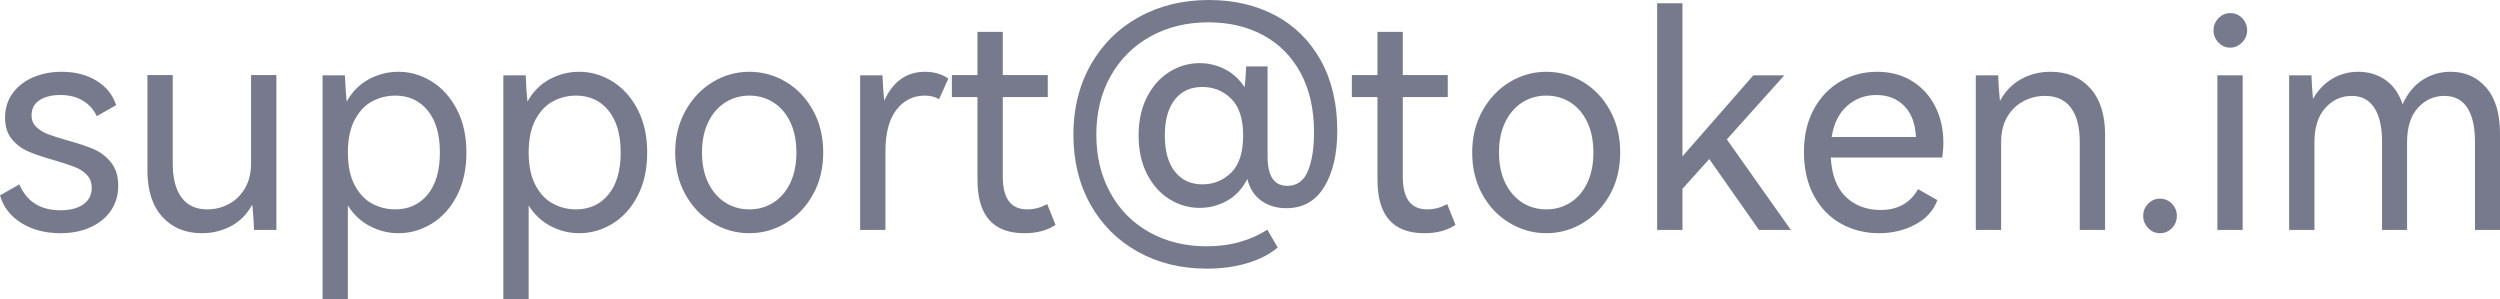 <svg xmlns="http://www.w3.org/2000/svg" xmlns:xlink="http://www.w3.org/1999/xlink" width="201.456" height="24.096" viewBox="0 0 201.456 24.096" fill="none">
<g >
<path     fill="#777A8C"  d="M9.528 14.976Q9.528 16.104 8.94 16.968Q8.352 17.832 7.296 18.312Q6.24 18.792 4.872 18.792Q3.048 18.792 1.728 17.976Q0.408 17.16 -1.19209e-06 15.744L1.56 14.856Q2.448 16.944 4.872 16.944Q6.048 16.944 6.72 16.464Q7.392 15.984 7.392 15.144Q7.392 14.496 6.996 14.088Q6.6 13.68 6.012 13.452Q5.424 13.224 4.368 12.912Q3.096 12.552 2.304 12.216Q1.512 11.88 0.96 11.22Q0.408 10.56 0.408 9.48Q0.408 8.352 1.02 7.512Q1.632 6.672 2.676 6.228Q3.72 5.784 4.968 5.784Q6.6 5.784 7.776 6.504Q8.952 7.224 9.36 8.472L7.8 9.36Q7.416 8.544 6.66 8.1Q5.904 7.656 4.872 7.656Q3.816 7.656 3.18 8.076Q2.544 8.496 2.544 9.288Q2.544 9.864 2.916 10.224Q3.288 10.584 3.84 10.8Q4.392 11.016 5.4 11.304Q6.72 11.664 7.536 12.012Q8.352 12.36 8.94 13.08Q9.528 13.8 9.528 14.976ZM20.232 6.048L22.272 6.048L22.272 18.528L20.472 18.528Q20.424 17.304 20.328 16.488Q19.704 17.64 18.624 18.216Q17.544 18.792 16.272 18.792Q14.28 18.792 13.08 17.472Q11.88 16.152 11.88 13.728L11.88 6.048L13.92 6.048L13.92 13.176Q13.92 14.952 14.628 15.912Q15.336 16.872 16.704 16.872Q17.616 16.872 18.42 16.452Q19.224 16.032 19.728 15.192Q20.232 14.352 20.232 13.128L20.232 6.048ZM32.112 5.784Q33.528 5.784 34.788 6.564Q36.048 7.344 36.816 8.82Q37.584 10.296 37.584 12.288Q37.584 14.304 36.816 15.78Q36.048 17.256 34.788 18.024Q33.528 18.792 32.112 18.792Q30.912 18.792 29.82 18.228Q28.728 17.664 28.032 16.56L28.032 24.096L25.992 24.096L25.992 6.072L27.792 6.072Q27.84 7.272 27.936 8.184Q28.608 6.984 29.724 6.384Q30.84 5.784 32.112 5.784ZM31.848 16.872Q33.48 16.872 34.464 15.672Q35.448 14.472 35.448 12.288Q35.448 10.104 34.464 8.904Q33.48 7.704 31.848 7.704Q30.864 7.704 30 8.16Q29.136 8.616 28.584 9.648Q28.032 10.68 28.032 12.288Q28.032 13.896 28.584 14.928Q29.136 15.96 30 16.416Q30.864 16.872 31.848 16.872ZM46.68 5.784Q48.096 5.784 49.356 6.564Q50.616 7.344 51.384 8.82Q52.152 10.296 52.152 12.288Q52.152 14.304 51.384 15.78Q50.616 17.256 49.356 18.024Q48.096 18.792 46.68 18.792Q45.48 18.792 44.388 18.228Q43.296 17.664 42.6 16.56L42.6 24.096L40.56 24.096L40.56 6.072L42.36 6.072Q42.408 7.272 42.504 8.184Q43.176 6.984 44.292 6.384Q45.408 5.784 46.68 5.784ZM46.416 16.872Q48.048 16.872 49.032 15.672Q50.016 14.472 50.016 12.288Q50.016 10.104 49.032 8.904Q48.048 7.704 46.416 7.704Q45.432 7.704 44.568 8.16Q43.704 8.616 43.152 9.648Q42.6 10.68 42.6 12.288Q42.6 13.896 43.152 14.928Q43.704 15.96 44.568 16.416Q45.432 16.872 46.416 16.872ZM54.408 12.288Q54.408 10.416 55.236 8.928Q56.064 7.44 57.432 6.612Q58.8 5.784 60.384 5.784Q61.968 5.784 63.336 6.6Q64.704 7.416 65.52 8.904Q66.336 10.392 66.336 12.288Q66.336 14.184 65.52 15.66Q64.704 17.136 63.336 17.964Q61.968 18.792 60.384 18.792Q58.8 18.792 57.42 17.964Q56.04 17.136 55.224 15.66Q54.408 14.184 54.408 12.288ZM56.568 12.288Q56.568 13.704 57.072 14.736Q57.576 15.768 58.44 16.32Q59.304 16.872 60.384 16.872Q61.464 16.872 62.328 16.32Q63.192 15.768 63.684 14.736Q64.176 13.704 64.176 12.288Q64.176 10.872 63.684 9.84Q63.192 8.808 62.328 8.256Q61.464 7.704 60.384 7.704Q59.304 7.704 58.44 8.256Q57.576 8.808 57.072 9.84Q56.568 10.872 56.568 12.288ZM74.544 5.784Q75.12 5.784 75.612 5.94Q76.104 6.096 76.416 6.336L75.672 7.992Q75.192 7.704 74.52 7.704Q73.128 7.704 72.24 8.844Q71.352 9.984 71.352 12.168L71.352 18.528L69.312 18.528L69.312 6.072L71.112 6.072Q71.16 7.272 71.256 8.112Q72.312 5.784 74.544 5.784ZM85.056 18.12Q84.072 18.792 82.536 18.792Q78.768 18.792 78.768 14.496L78.768 7.824L76.704 7.824L76.704 6.048L78.768 6.048L78.768 2.568L80.808 2.568L80.808 6.048L84.432 6.048L84.432 7.824L80.808 7.824L80.808 14.256Q80.808 16.872 82.776 16.872Q83.64 16.872 84.384 16.44L85.056 18.12ZM97.416 -3.8147e-06Q100.44 -3.8147e-06 102.78 1.248Q105.12 2.496 106.44 4.884Q107.76 7.272 107.76 10.536Q107.76 13.32 106.716 15.048Q105.672 16.776 103.656 16.776Q102.48 16.776 101.64 16.176Q100.8 15.576 100.512 14.424Q99.912 15.6 98.88 16.176Q97.848 16.752 96.672 16.752Q95.376 16.752 94.248 16.056Q93.12 15.36 92.436 14.04Q91.752 12.72 91.752 10.92Q91.752 9.12 92.436 7.8Q93.12 6.48 94.248 5.784Q95.376 5.088 96.672 5.088Q97.752 5.088 98.712 5.58Q99.672 6.072 100.296 7.032Q100.368 6.552 100.416 5.352L102.144 5.352L102.144 12.6Q102.144 14.976 103.728 14.976Q104.904 14.976 105.396 13.776Q105.888 12.576 105.888 10.68Q105.888 7.872 104.808 5.88Q103.728 3.888 101.808 2.844Q99.888 1.8 97.368 1.8Q94.752 1.8 92.7 2.94Q90.648 4.08 89.496 6.132Q88.344 8.184 88.344 10.848Q88.344 13.488 89.472 15.54Q90.6 17.592 92.628 18.72Q94.656 19.848 97.248 19.848Q98.688 19.848 99.936 19.488Q101.184 19.128 102.12 18.504L102.96 19.944Q102 20.76 100.512 21.204Q99.024 21.648 97.248 21.648Q94.128 21.648 91.68 20.28Q89.232 18.912 87.864 16.464Q86.496 14.016 86.496 10.848Q86.496 7.68 87.9 5.208Q89.304 2.736 91.788 1.368Q94.272 -3.8147e-06 97.416 -3.8147e-06ZM96.888 14.856Q98.256 14.856 99.216 13.908Q100.176 12.96 100.176 10.92Q100.176 8.904 99.216 7.956Q98.256 7.008 96.888 7.008Q95.472 7.008 94.668 8.028Q93.864 9.048 93.864 10.92Q93.864 12.816 94.68 13.836Q95.496 14.856 96.888 14.856ZM117.288 18.12Q116.304 18.792 114.768 18.792Q111 18.792 111 14.496L111 7.824L108.936 7.824L108.936 6.048L111 6.048L111 2.568L113.04 2.568L113.04 6.048L116.664 6.048L116.664 7.824L113.04 7.824L113.04 14.256Q113.04 16.872 115.008 16.872Q115.872 16.872 116.616 16.44L117.288 18.12ZM118.632 12.288Q118.632 10.416 119.46 8.928Q120.288 7.44 121.656 6.612Q123.024 5.784 124.608 5.784Q126.192 5.784 127.56 6.6Q128.928 7.416 129.744 8.904Q130.56 10.392 130.56 12.288Q130.56 14.184 129.744 15.66Q128.928 17.136 127.56 17.964Q126.192 18.792 124.608 18.792Q123.024 18.792 121.644 17.964Q120.264 17.136 119.448 15.66Q118.632 14.184 118.632 12.288ZM120.792 12.288Q120.792 13.704 121.296 14.736Q121.8 15.768 122.664 16.32Q123.528 16.872 124.608 16.872Q125.688 16.872 126.552 16.32Q127.416 15.768 127.908 14.736Q128.4 13.704 128.4 12.288Q128.4 10.872 127.908 9.84Q127.416 8.808 126.552 8.256Q125.688 7.704 124.608 7.704Q123.528 7.704 122.664 8.256Q121.8 8.808 121.296 9.84Q120.792 10.872 120.792 12.288ZM139.152 11.232L144.312 18.528L141.744 18.528L137.736 12.816L135.576 15.216L135.576 18.528L133.536 18.528L133.536 0.264L135.576 0.264L135.576 12.6L141.288 6.072L143.784 6.072L139.152 11.232ZM151.272 5.784Q152.88 5.784 154.092 6.54Q155.304 7.296 155.952 8.592Q156.6 9.888 156.6 11.472Q156.6 12.144 156.504 12.696L147.528 12.696Q147.648 14.832 148.752 15.876Q149.856 16.92 151.536 16.92Q153.624 16.92 154.56 15.24L156.12 16.128Q155.64 17.4 154.332 18.096Q153.024 18.792 151.416 18.792Q149.736 18.792 148.356 18.024Q146.976 17.256 146.172 15.78Q145.368 14.304 145.368 12.24Q145.368 10.248 146.172 8.784Q146.976 7.32 148.32 6.552Q149.664 5.784 151.272 5.784ZM151.2 7.656Q149.856 7.656 148.86 8.52Q147.864 9.384 147.6 11.04L154.392 11.04Q154.32 9.432 153.456 8.544Q152.592 7.656 151.2 7.656ZM165.24 5.784Q167.232 5.784 168.432 7.104Q169.632 8.424 169.632 10.848L169.632 18.528L167.592 18.528L167.592 11.424Q167.592 9.648 166.884 8.688Q166.176 7.728 164.784 7.728Q163.872 7.728 163.068 8.148Q162.264 8.568 161.76 9.396Q161.256 10.224 161.256 11.448L161.256 18.528L159.216 18.528L159.216 6.072L161.016 6.072Q161.064 7.272 161.16 8.136Q161.784 6.984 162.852 6.384Q163.92 5.784 165.24 5.784ZM174.048 18.792Q173.496 18.792 173.1 18.372Q172.704 17.952 172.704 17.4Q172.704 16.824 173.1 16.416Q173.496 16.008 174.048 16.008Q174.624 16.008 175.02 16.416Q175.416 16.824 175.416 17.4Q175.416 17.976 175.02 18.384Q174.624 18.792 174.048 18.792ZM179.712 3.84Q179.16 3.84 178.764 3.42Q178.368 3 178.368 2.448Q178.368 1.896 178.764 1.476Q179.16 1.056 179.712 1.056Q180.288 1.056 180.684 1.464Q181.08 1.872 181.08 2.448Q181.08 3 180.672 3.42Q180.264 3.84 179.712 3.84ZM180.72 18.528L178.68 18.528L178.68 6.072L180.72 6.072L180.72 18.528ZM197.472 5.784Q199.248 5.784 200.352 7.068Q201.456 8.352 201.456 10.752L201.456 18.528L199.44 18.528L199.44 11.424Q199.44 9.624 198.816 8.676Q198.192 7.728 196.968 7.728Q195.72 7.728 194.844 8.688Q193.968 9.648 193.968 11.448L193.968 18.528L191.952 18.528L191.952 11.424Q191.952 9.648 191.328 8.688Q190.704 7.728 189.504 7.728Q188.256 7.728 187.38 8.7Q186.504 9.672 186.504 11.448L186.504 18.528L184.464 18.528L184.464 6.072L186.264 6.072Q186.288 6.888 186.384 7.968Q187.008 6.888 187.956 6.336Q188.904 5.784 190.032 5.784Q191.28 5.784 192.228 6.444Q193.176 7.104 193.608 8.4Q194.208 7.08 195.228 6.432Q196.248 5.784 197.472 5.784Z">
</path>
</g>
</svg>
